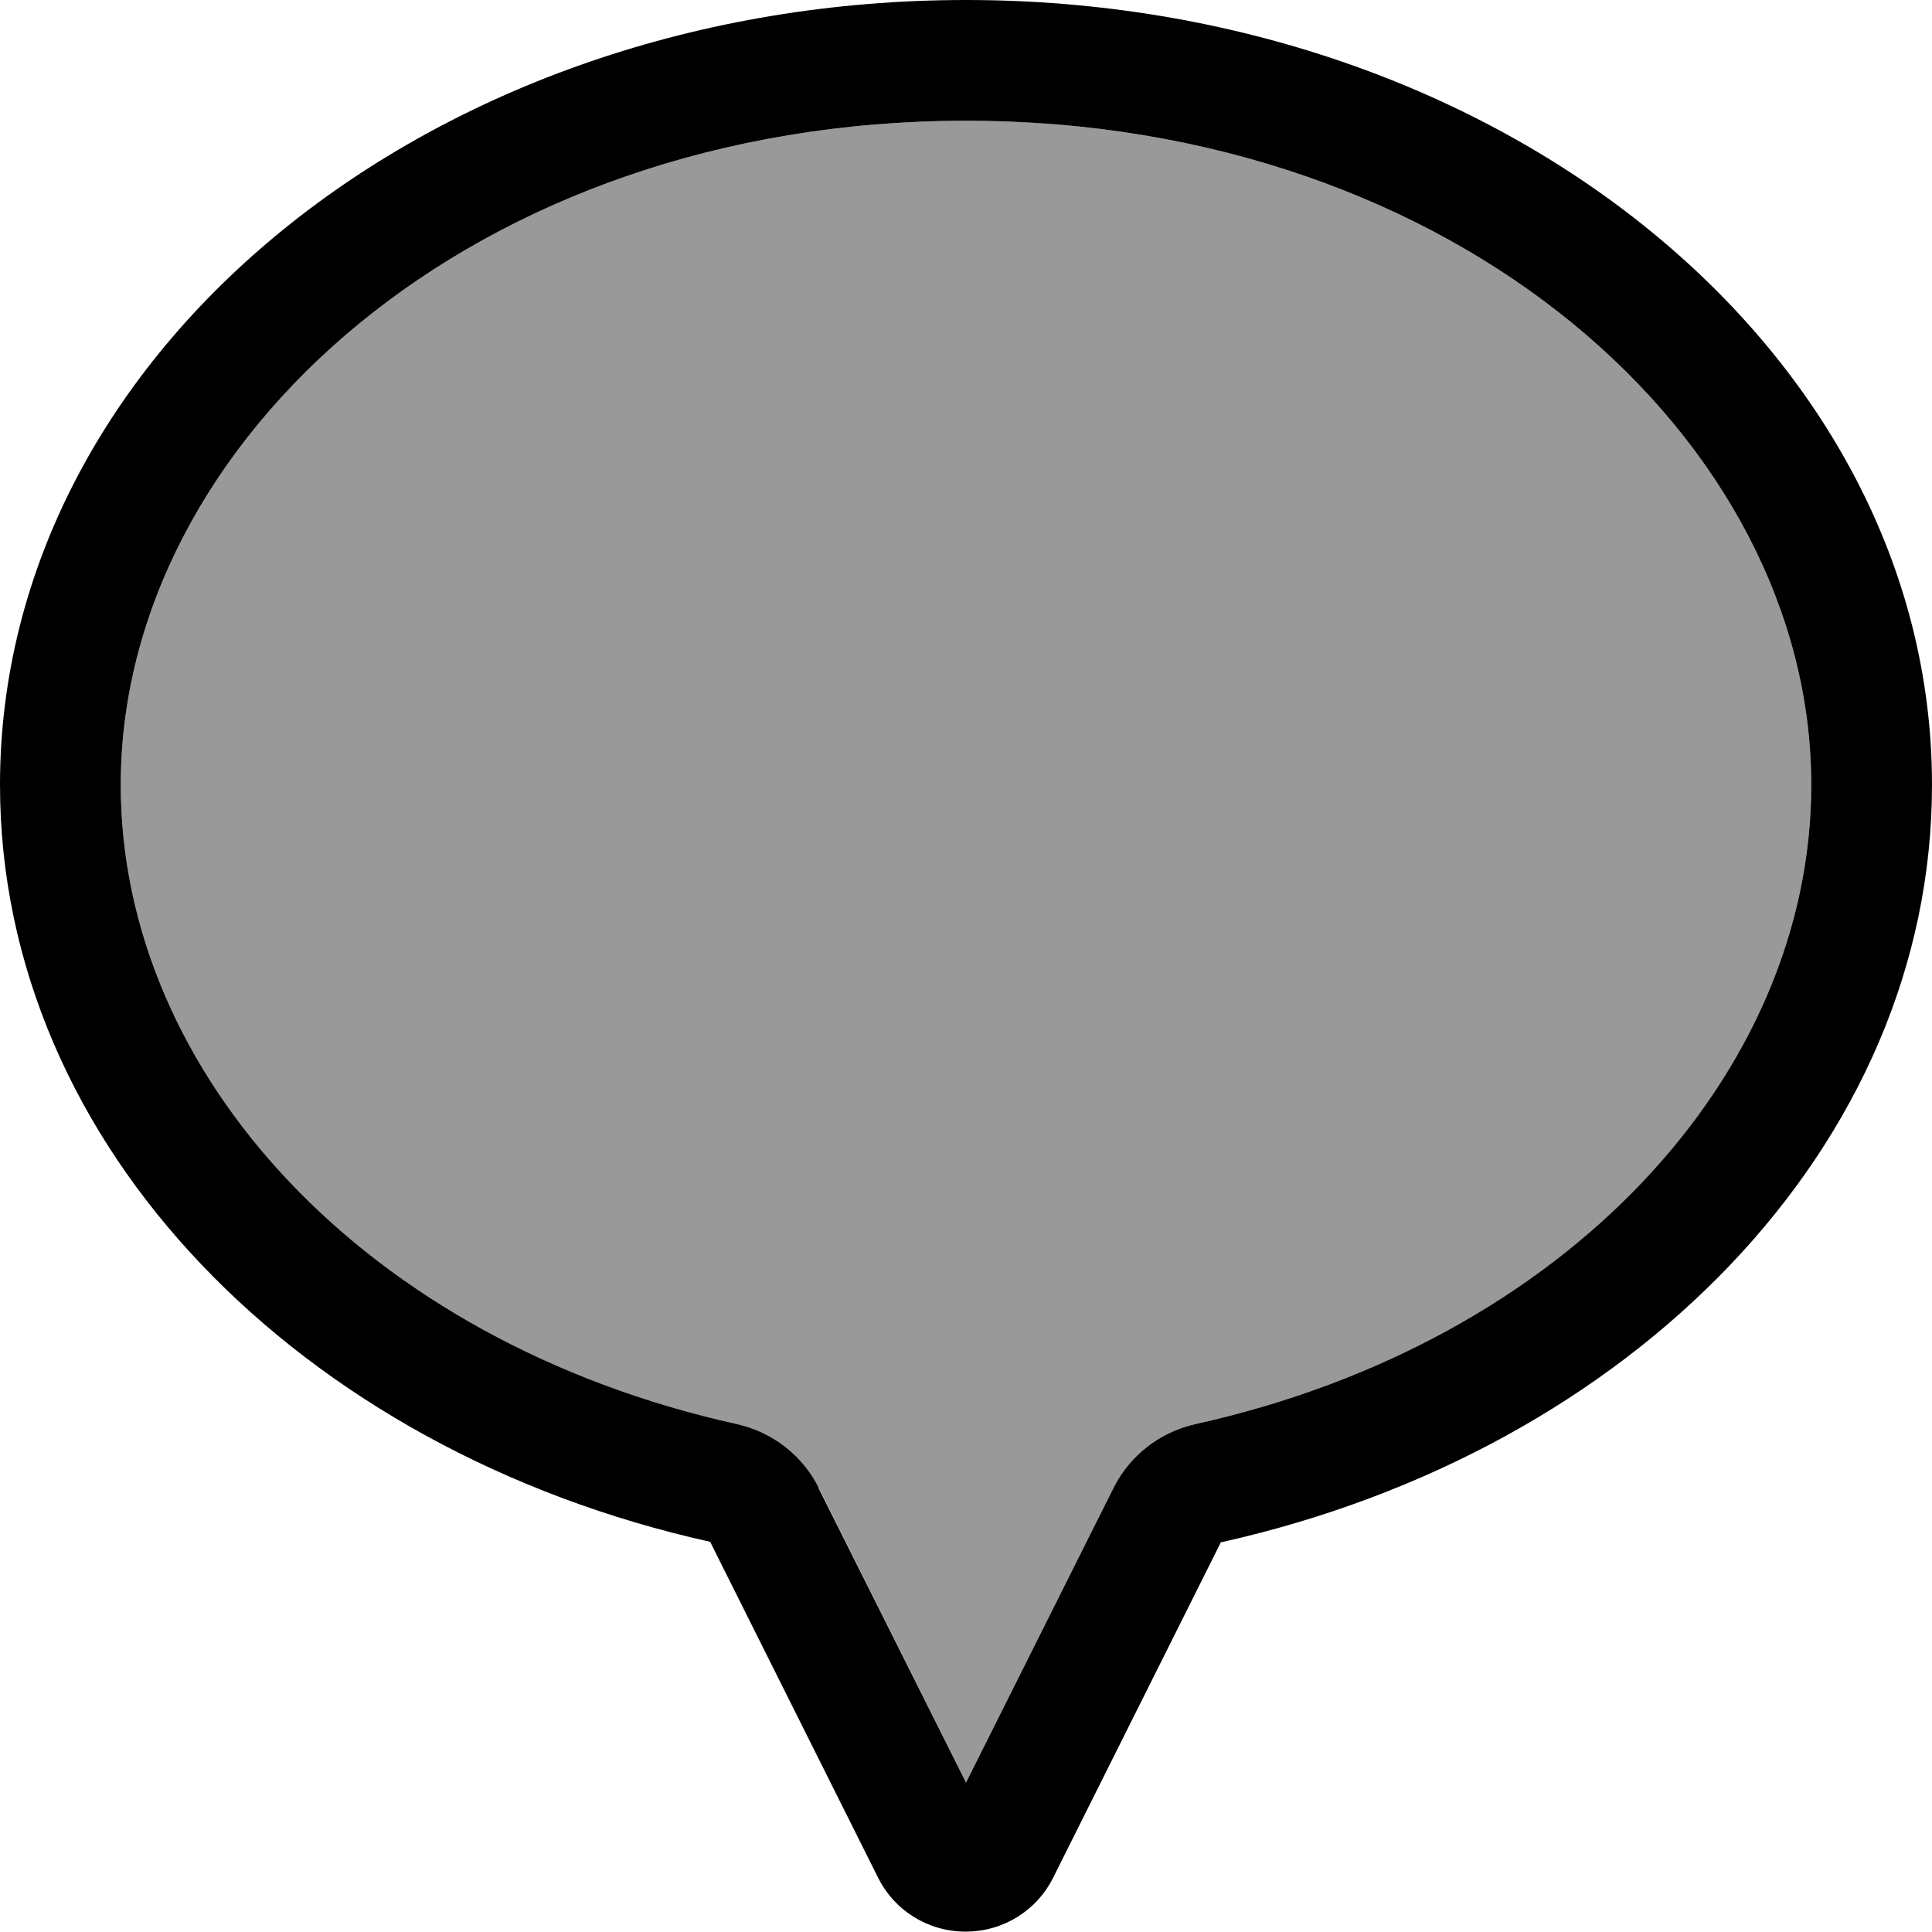 <svg xmlns="http://www.w3.org/2000/svg" viewBox="0 0 512 512"><!--! Font Awesome Pro 6.7.1 by @fontawesome - https://fontawesome.com License - https://fontawesome.com/license (Commercial License) Copyright 2024 Fonticons, Inc. --><defs><style>.fa-secondary{opacity:.4}</style></defs><path class="fa-secondary" d="M32 208c0 76.4 64.6 147.5 163.3 169.4c9.4 2.1 17.4 8.3 21.7 16.9L256 472.4l39.1-78.1c4.3-8.6 12.3-14.8 21.7-16.9C415.4 355.5 480 284.4 480 208c0-91.3-93.8-176-224-176S32 116.7 32 208z"/><path class="fa-primary" d="M216.9 394.3L256 472.4l39.1-78.1c4.3-8.6 12.3-14.8 21.7-16.9C415.4 355.5 480 284.4 480 208c0-91.3-93.8-176-224-176S32 116.7 32 208c0 76.4 64.6 147.5 163.3 169.4c9.4 2.1 17.4 8.3 21.7 16.9zm44.5 89s0 0 0 0l-5.5 2.7 5.5-2.7s0 0 0 0zm62.2-74.7l-44.5 89c-4.4 8.8-13.3 14.3-23.2 14.3s-18.8-5.5-23.2-14.3l-44.5-89C79.8 384.5 0 303.8 0 208C0 93.1 114.6 0 256 0S512 93.1 512 208c0 95.8-79.8 176.5-188.3 200.7z"/></svg>
